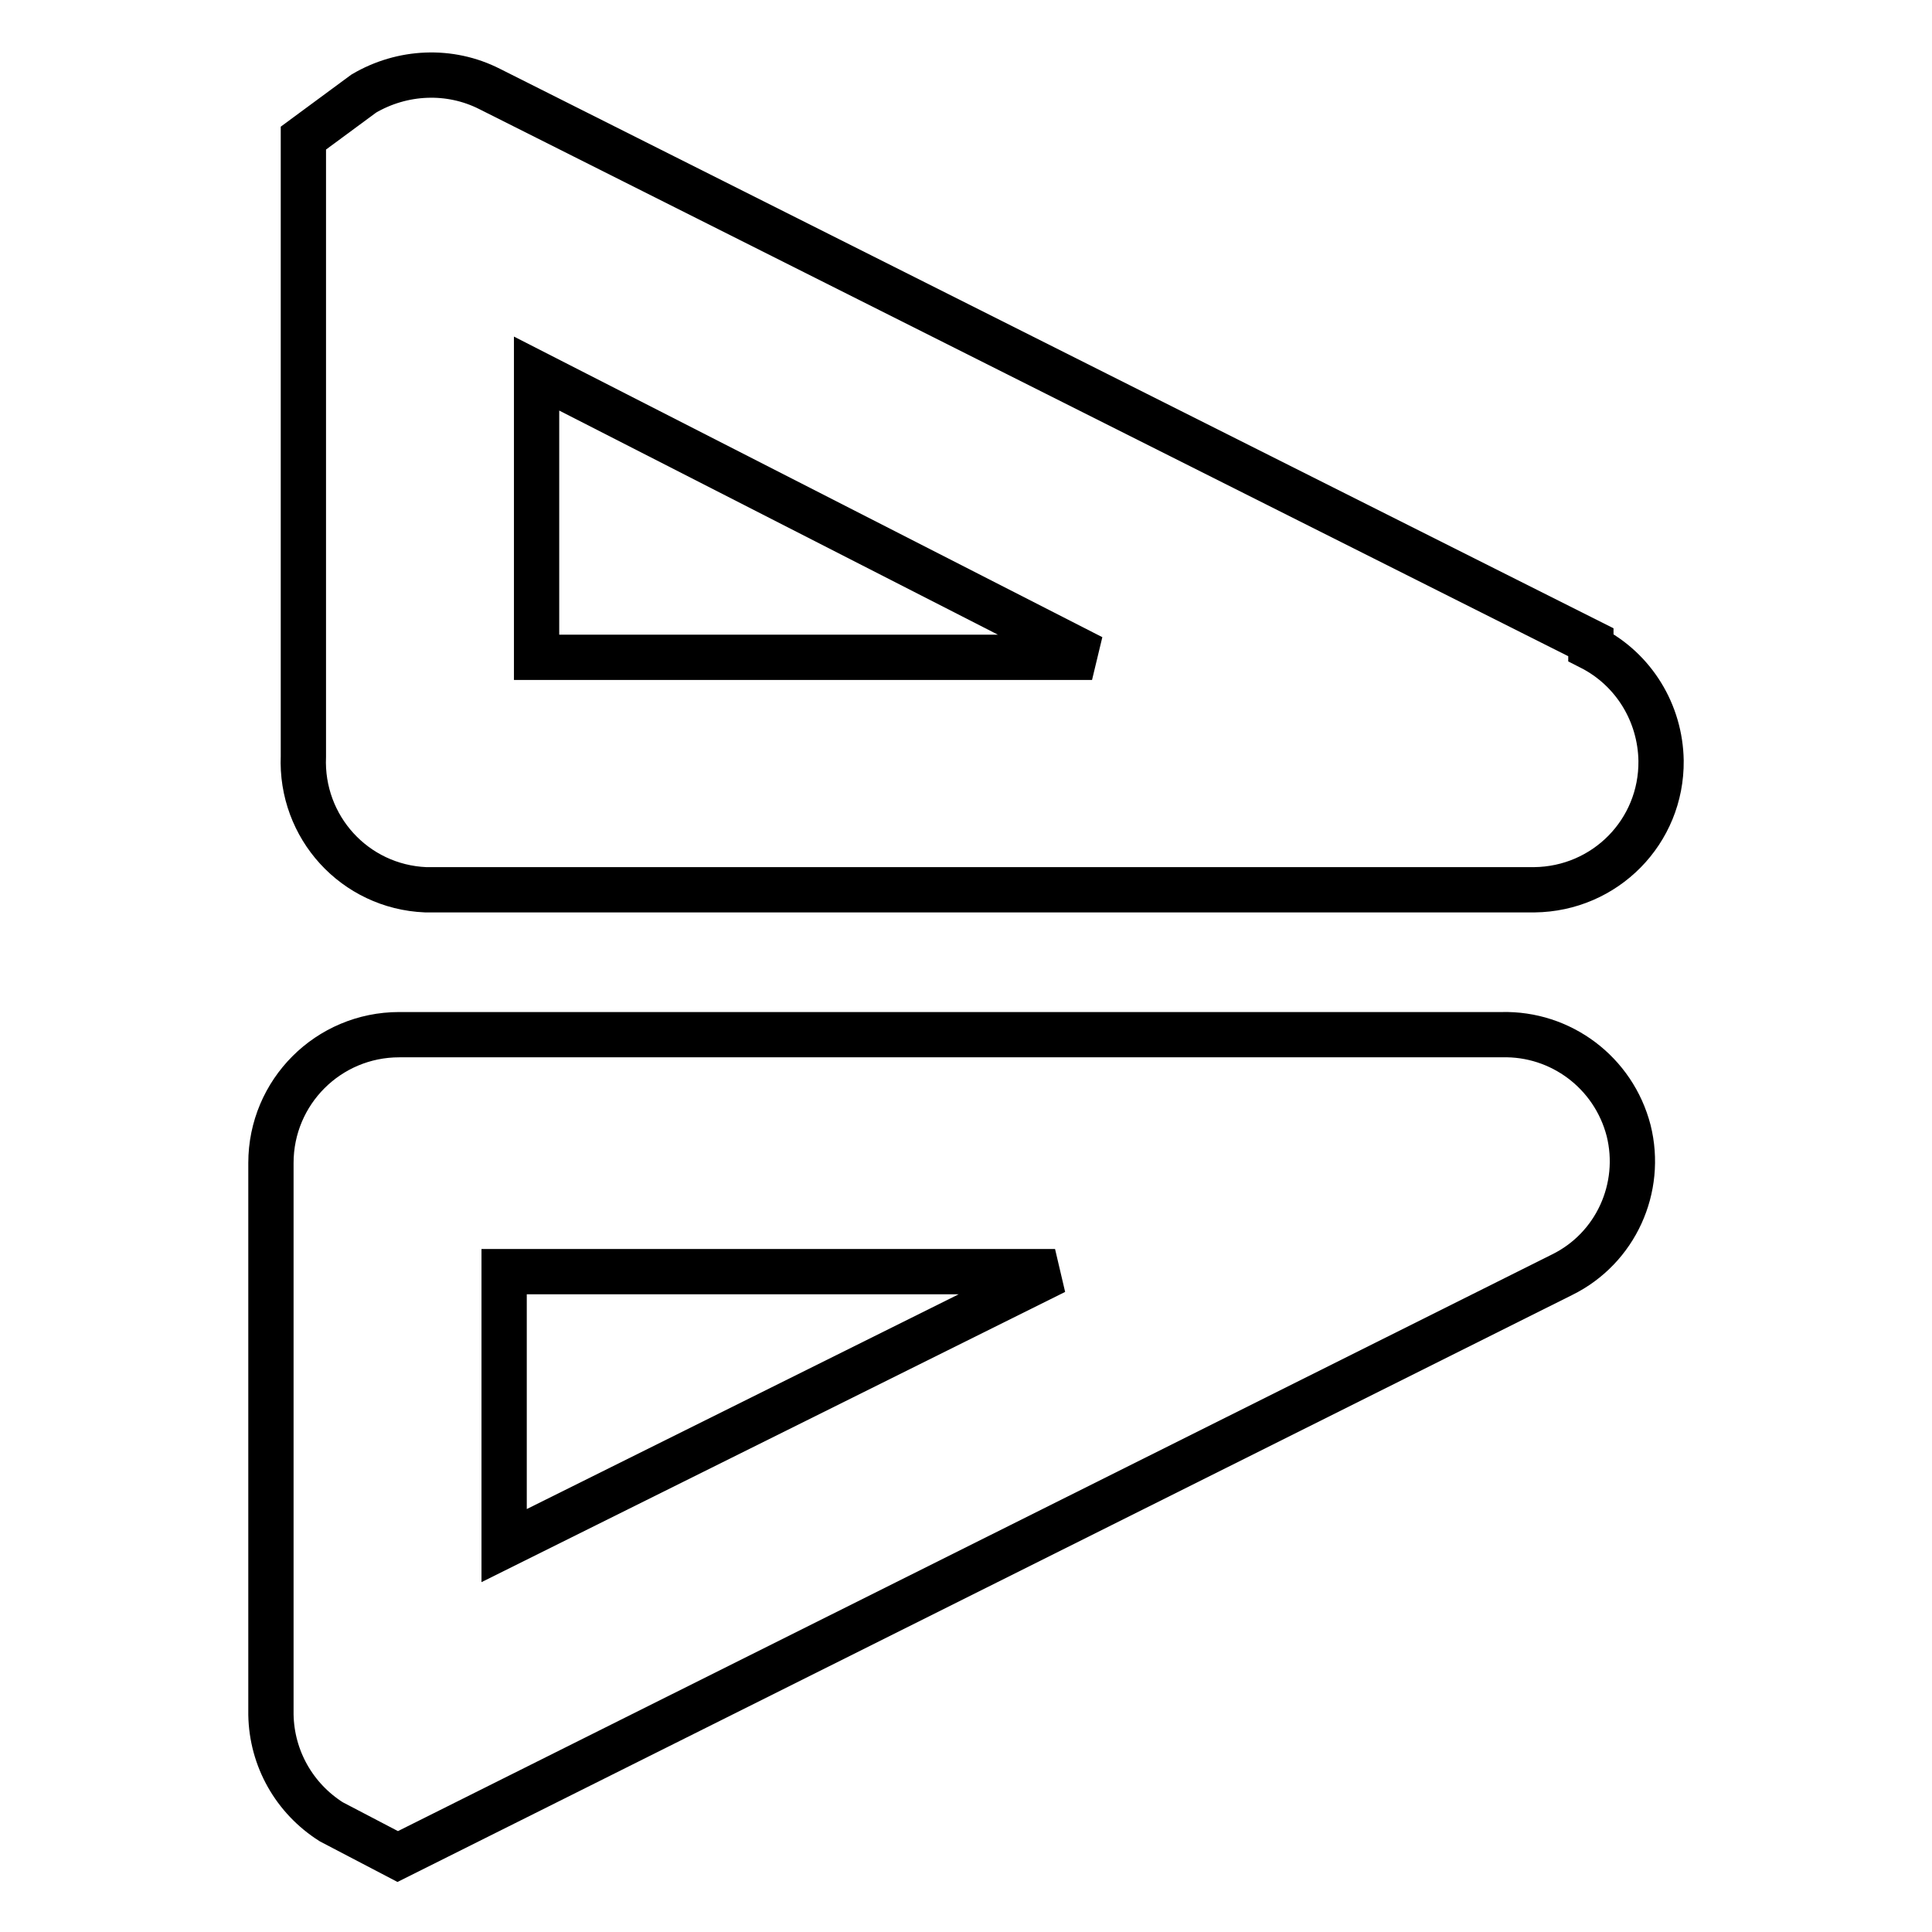 <?xml version="1.0" encoding="utf-8"?>
<!-- Svg Vector Icons : http://www.onlinewebfonts.com/icon -->
<!DOCTYPE svg PUBLIC "-//W3C//DTD SVG 1.1//EN" "http://www.w3.org/Graphics/SVG/1.1/DTD/svg11.dtd">
<svg version="1.1" xmlns="http://www.w3.org/2000/svg" xmlns:xlink="http://www.w3.org/1999/xlink" x="0px" y="0px" viewBox="0 0 256 256" enable-background="new 0 0 256 256" xml:space="preserve">
<g> <path stroke-width="6" fill-opacity="0" stroke="#000000"  d="M210.8,85.1L64.9,11.8c-5.3-2.7-11.6-2.4-16.7,0.6l-8,5.9v81.9c-0.4,9.4,6.8,17.3,16.2,17.7 c0.3,0,0.5,0,0.8,0h146.1c9.4-0.1,16.9-7.7,16.8-17.1c-0.1-6.3-3.6-12.1-9.3-15V85.1z M71.1,87.1V49.5l73.6,37.6H71.1z M199,137.1 H52.9c-9.4,0-17,7.6-17,17c0,0.3,0,0.5,0,0.8v72.3c0.1,5.8,3.1,11.1,8,14.2l8.8,4.6L207,168.9c7.1-3.5,10.7-11.5,8.8-19.1 C213.8,142.1,206.8,136.9,199,137.1L199,137.1z M66.8,204.8v-36.3h73L66.8,204.8z"/></g>
</svg>